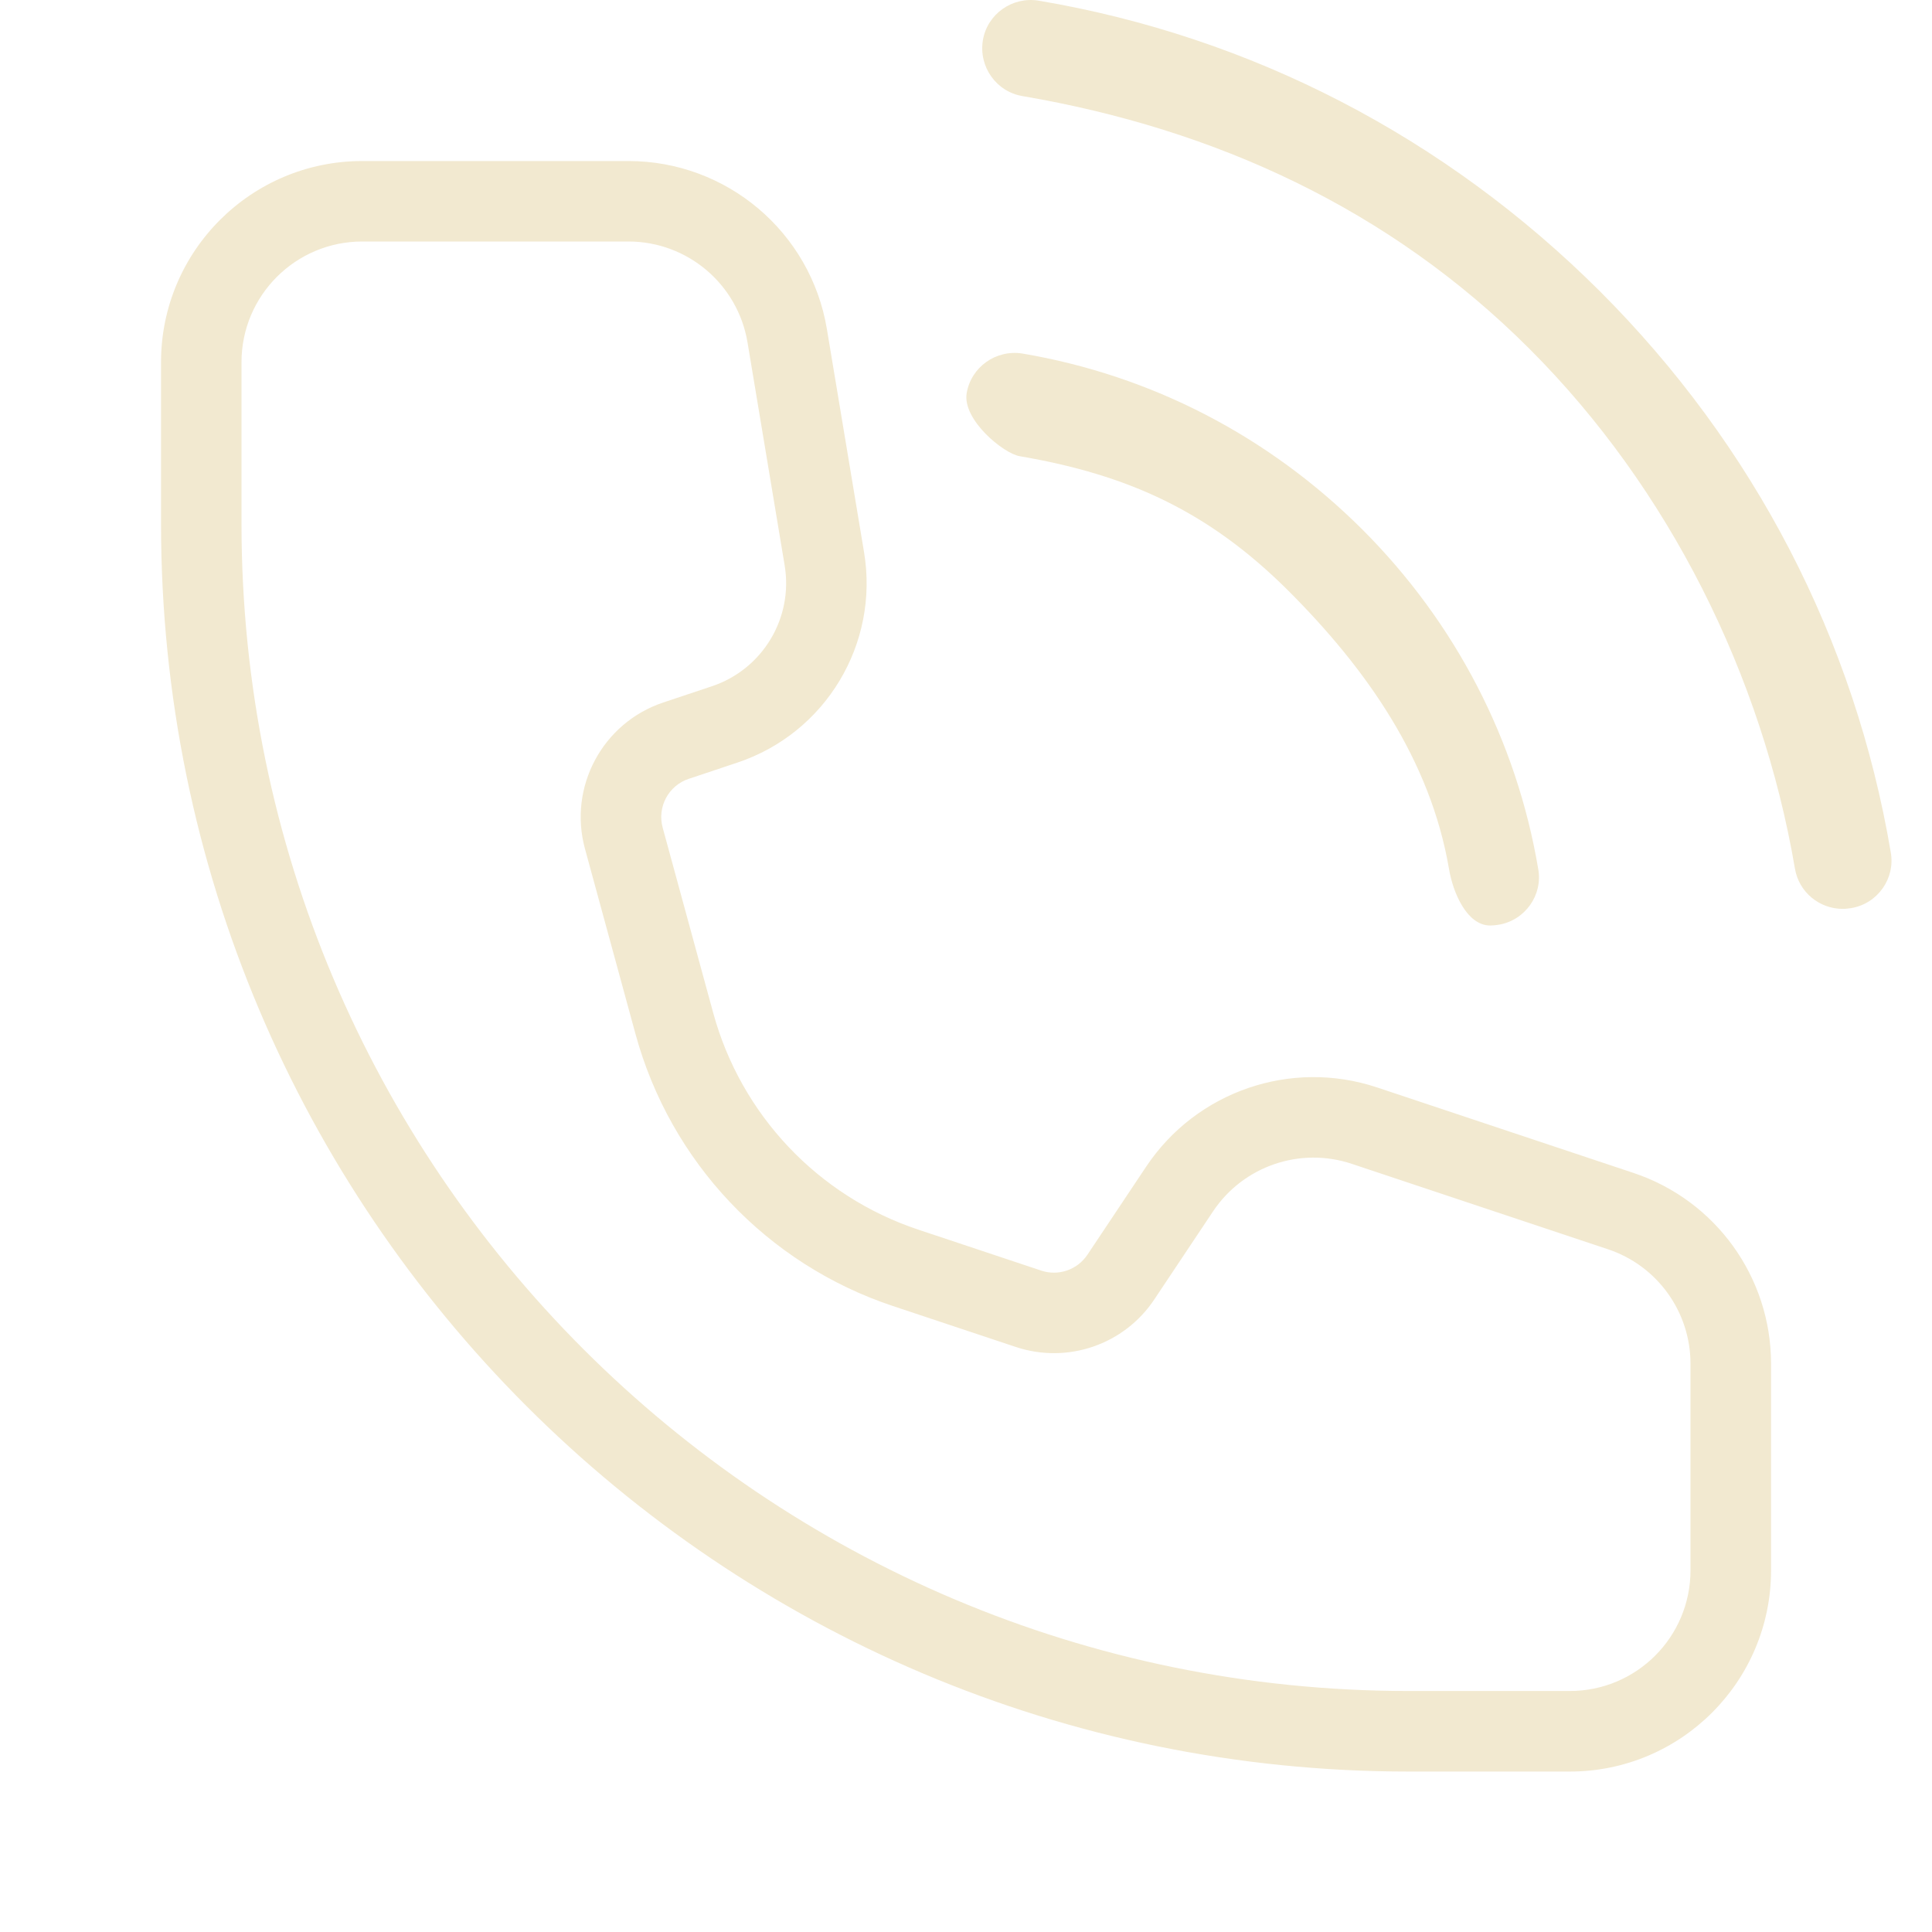 <?xml version="1.0" encoding="UTF-8"?> <svg xmlns="http://www.w3.org/2000/svg" width="23" height="23" viewBox="0 0 23 23" fill="none"> <path d="M2.875 4.312V6.235C2.875 13.91 9.097 20.131 16.771 20.131H18.688C19.482 20.131 20.125 19.488 20.125 18.694V16.235C20.125 15.617 19.729 15.067 19.142 14.872L16.092 13.855C15.477 13.65 14.801 13.882 14.441 14.421L13.742 15.469C13.383 16.009 12.707 16.24 12.092 16.035L10.63 15.548C9.131 15.049 7.981 13.833 7.565 12.308L6.964 10.105C6.763 9.369 7.173 8.604 7.896 8.363L8.474 8.17C9.078 7.969 9.446 7.358 9.341 6.73L8.899 4.076C8.783 3.383 8.184 2.875 7.481 2.875H4.313C3.519 2.875 2.875 3.518 2.875 4.312ZM1.917 4.312C1.917 2.989 2.99 1.917 4.313 1.917H7.481C8.652 1.917 9.652 2.763 9.844 3.918L10.286 6.572C10.469 7.666 9.828 8.729 8.777 9.079L8.199 9.272C7.958 9.352 7.822 9.607 7.889 9.853L8.49 12.056C8.821 13.271 9.738 14.241 10.933 14.639L12.395 15.126C12.6 15.195 12.825 15.117 12.945 14.938L13.644 13.89C14.243 12.991 15.37 12.604 16.395 12.946L19.445 13.963C20.424 14.289 21.084 15.204 21.084 16.235V18.694C21.084 20.017 20.011 21.09 18.688 21.09H16.771C8.567 21.09 1.917 14.439 1.917 6.235V4.312Z" fill="#F2E9D0"></path> <path d="M12.173 4.209C11.857 4.158 11.56 4.37 11.508 4.681C11.456 4.997 11.945 5.398 12.139 5.431C13.435 5.652 14.39 6.09 15.333 7.028C16.272 7.966 17.028 9.047 17.25 10.344C17.297 10.627 17.463 11.018 17.741 11.018C17.774 11.018 17.808 11.014 17.84 11.009C18.156 10.957 18.369 10.655 18.312 10.344C18.053 8.812 17.326 7.411 16.218 6.303C15.101 5.19 13.705 4.469 12.173 4.209Z" fill="#F2E9D0"></path> <path d="M21.938 10.82C21.971 10.82 22.004 10.815 22.037 10.811C22.353 10.759 22.565 10.457 22.509 10.146C22.08 7.609 20.882 5.303 19.048 3.469C17.209 1.635 14.903 0.437 12.366 0.008C12.05 -0.044 11.753 0.168 11.701 0.479C11.649 0.795 11.861 1.092 12.173 1.144C14.469 1.536 16.544 2.488 18.208 4.153C19.873 5.817 20.976 8.043 21.368 10.339C21.415 10.622 21.66 10.82 21.938 10.82Z" fill="#F2E9D0"></path> </svg> 